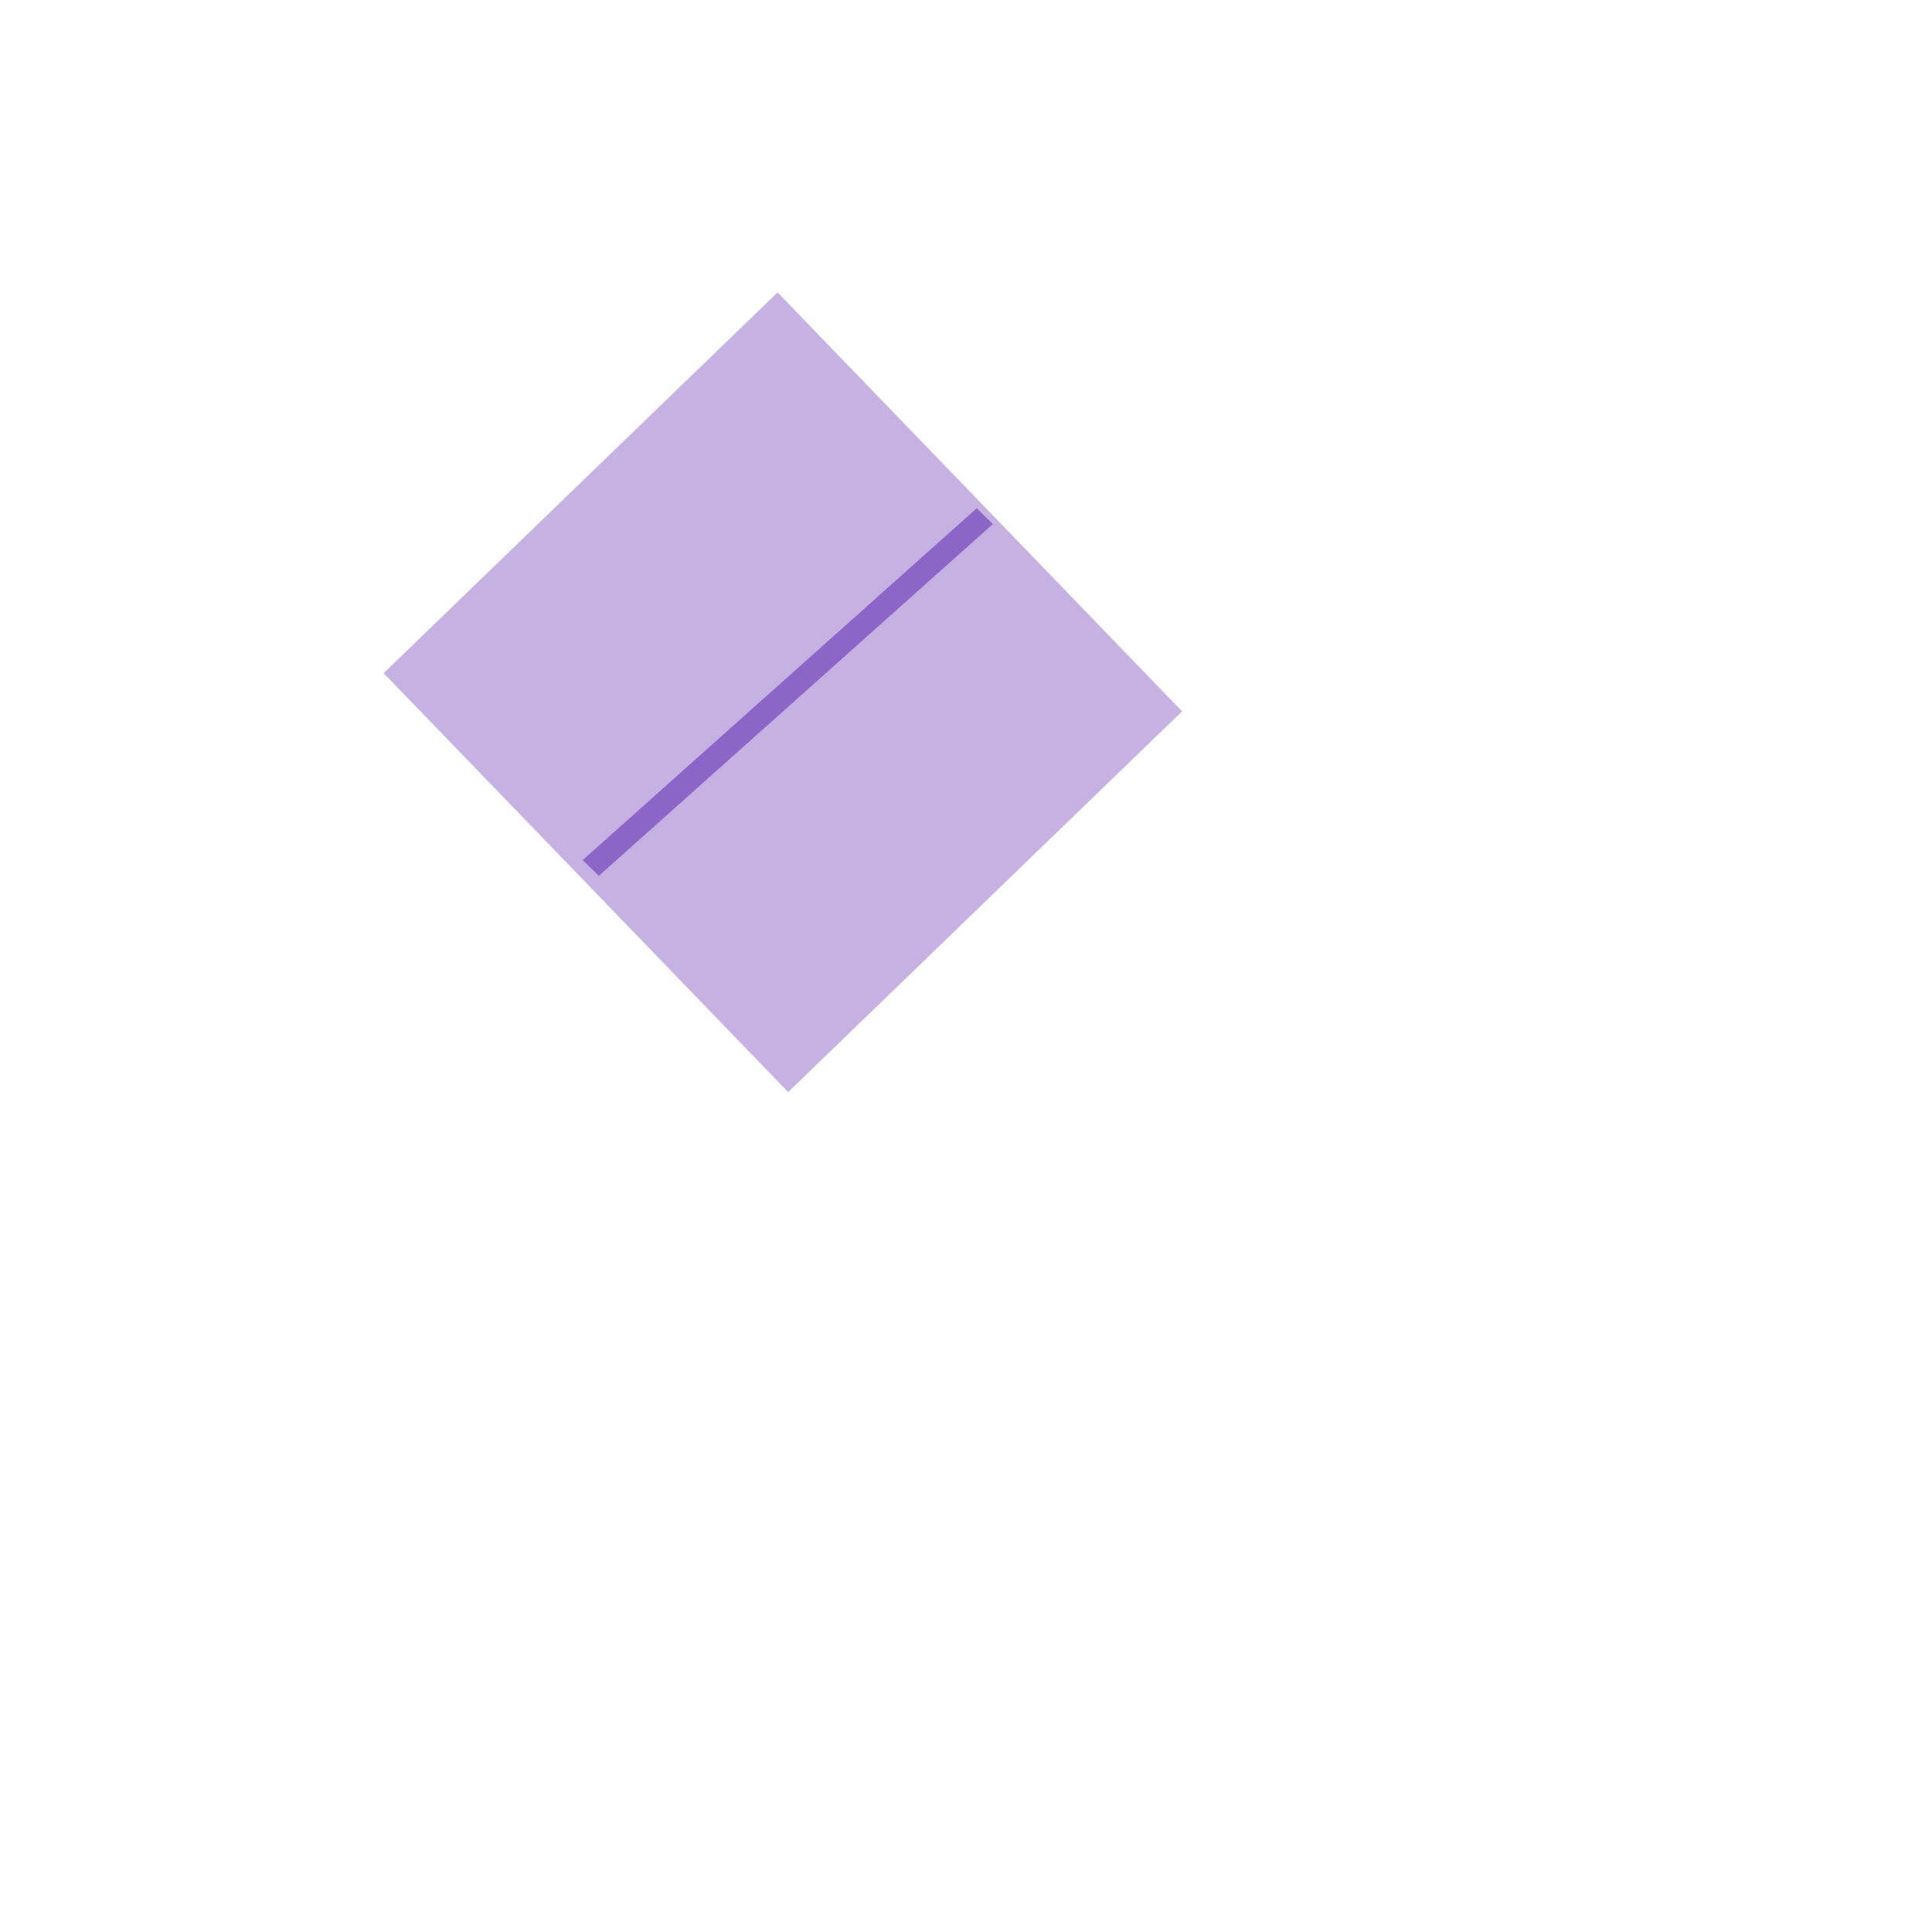 <svg id="e5QXnsxcNIV1" xmlns="http://www.w3.org/2000/svg" xmlns:xlink="http://www.w3.org/1999/xlink" viewBox="0 0 300 300" shape-rendering="geometricPrecision" text-rendering="geometricPrecision">
  <rect width="97.386" height="85.076" rx="0" ry="0" transform="matrix(.645 0.668-.719 0.695 120.741 45.401)" fill="#c6b1e3" stroke-width="0"/>
  <line x1="42.201" y1="-40.29" x2="-42.201" y2="40.29" transform="matrix(.725 0 0 0.678 122.326 107.462)" paint-order="stroke markers fill" fill="none" stroke="#8d64c8" stroke-width="5"/>
</svg>
